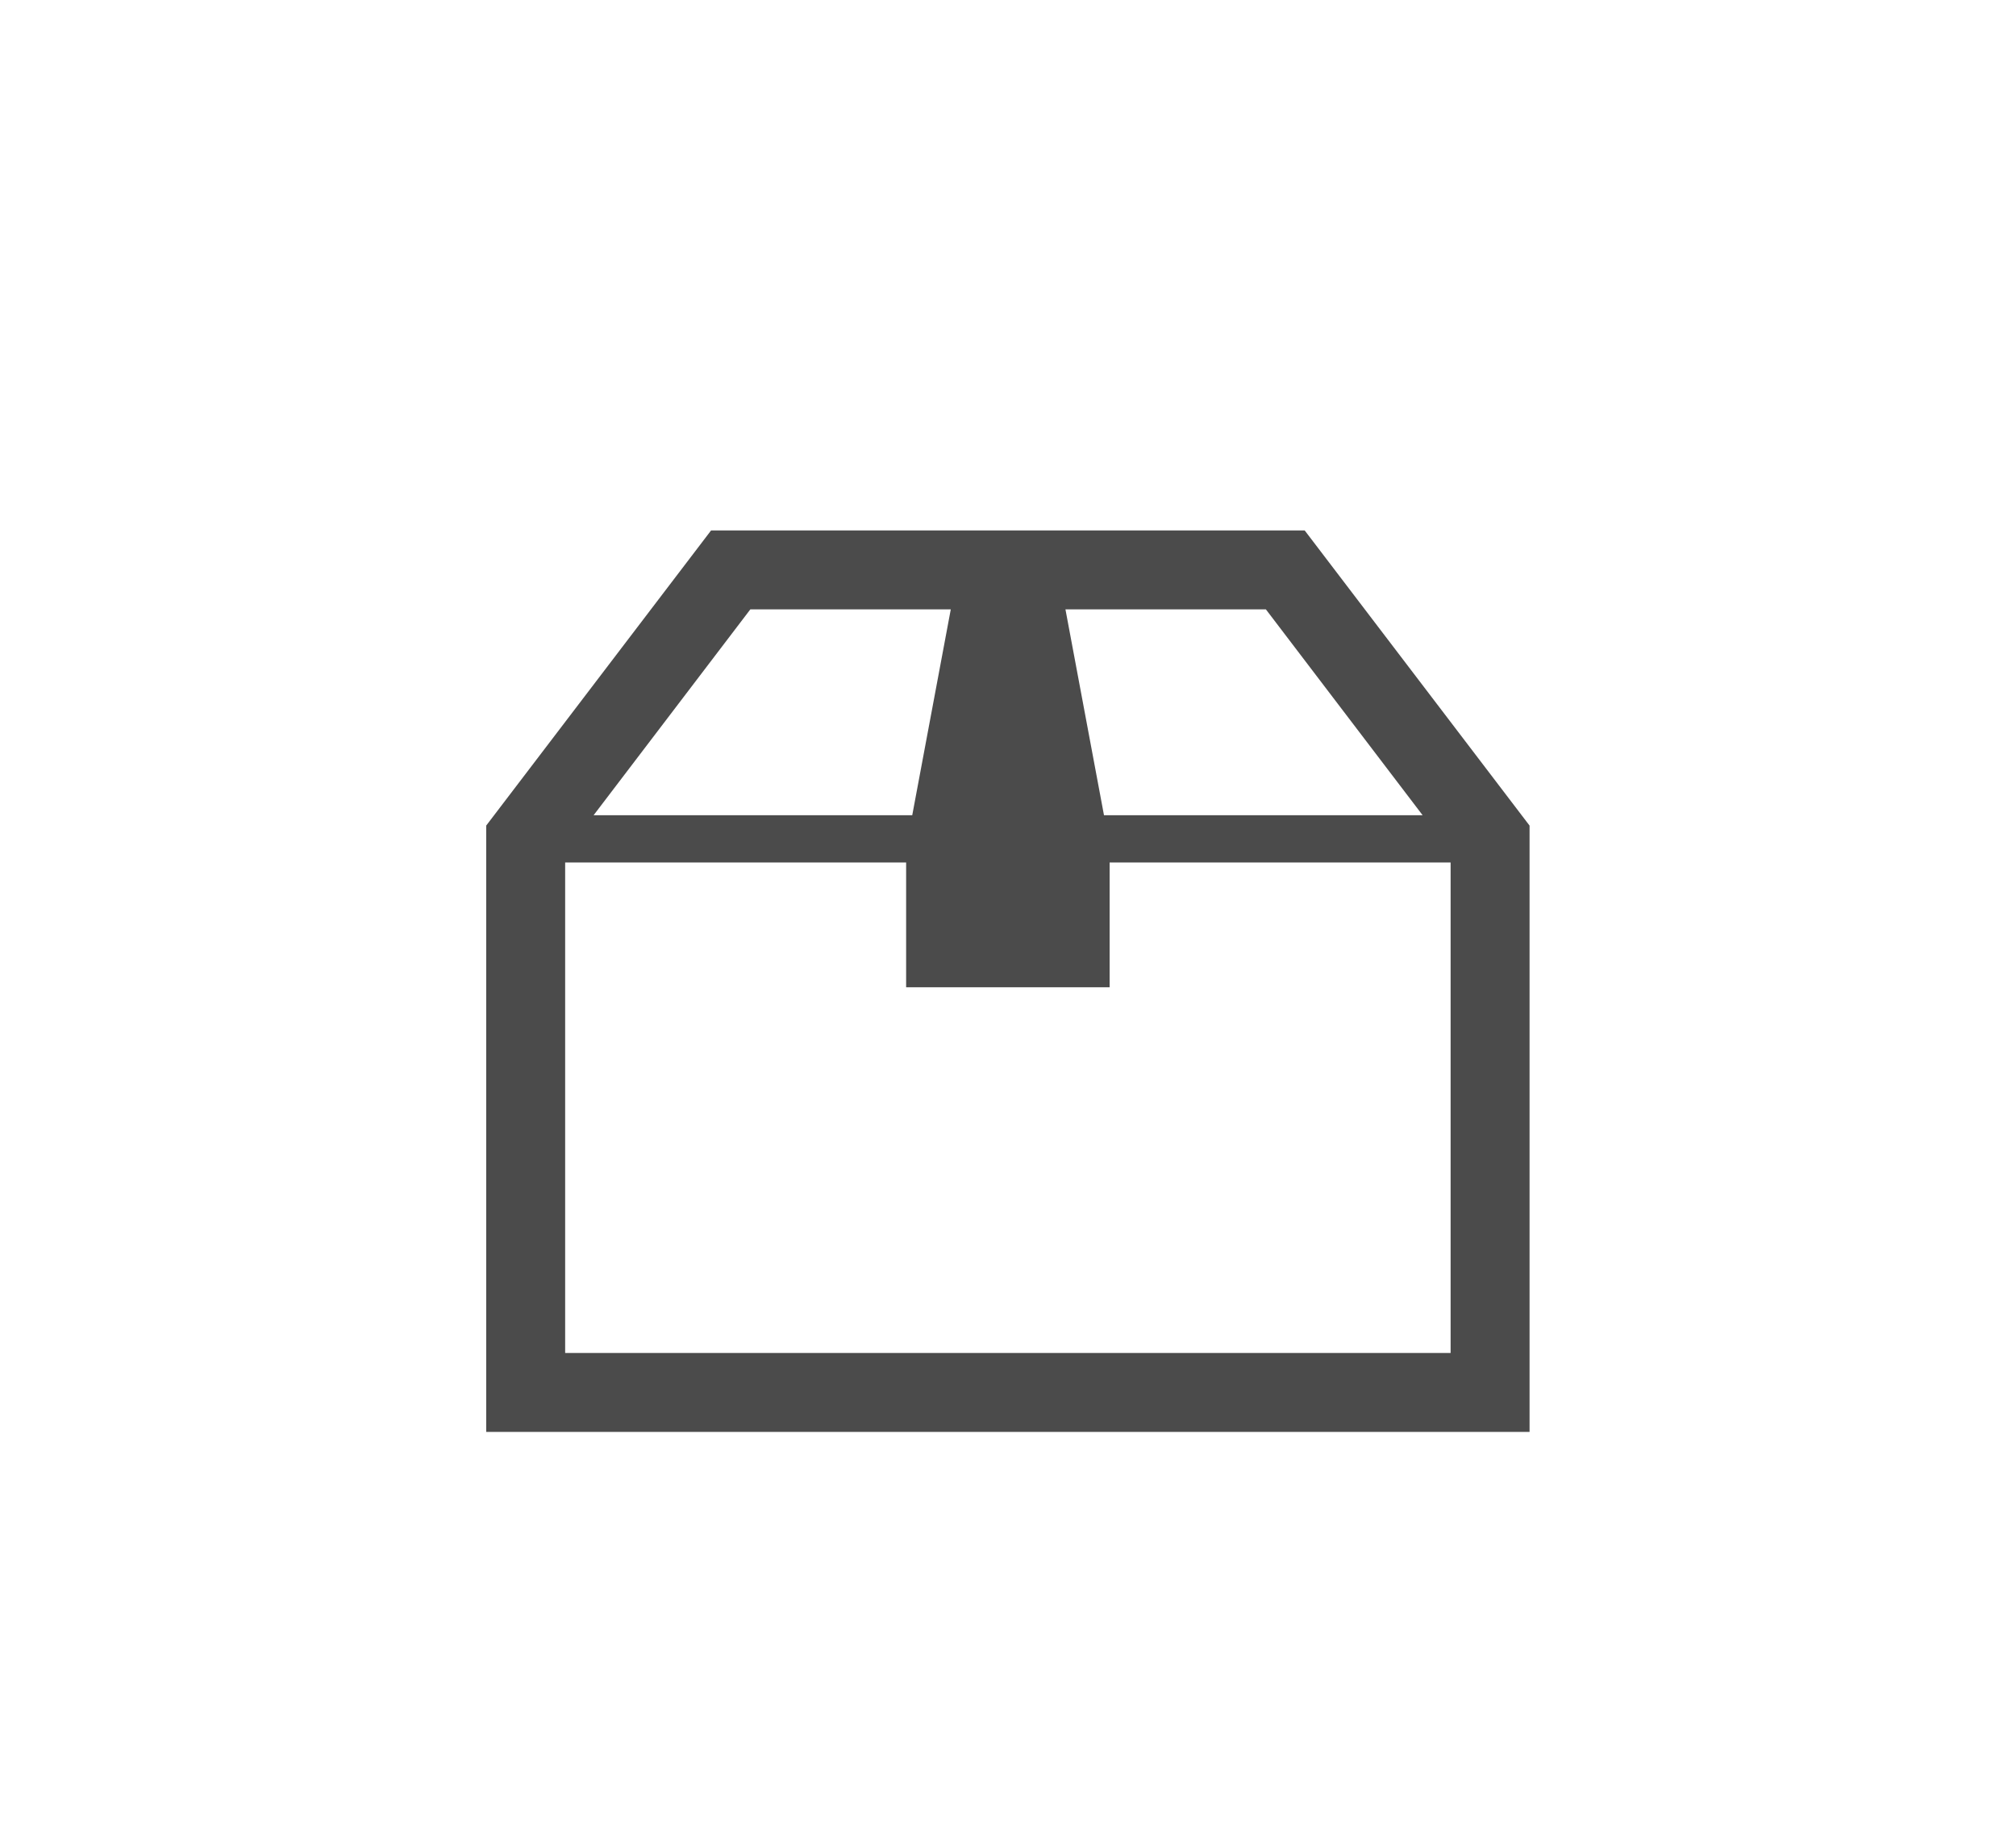 <?xml version="1.0" encoding="UTF-8"?><svg id="_レイヤー_1" xmlns="http://www.w3.org/2000/svg" width="85.79" height="77.5" viewBox="0 0 85.79 77.5"><defs><style>.cls-1{fill:#4b4b4b;}</style></defs><path class="cls-1" d="M55.53,22.57H30.26l-9.57,12.56v25.8h44.4v-25.8l-9.57-12.56Zm-1.66,3.36l6.67,8.76h-13.56l-1.64-8.76h8.53Zm-21.94,0h8.53l-1.64,8.76h-13.56l6.67-8.76Zm29.81,31.64H24.05v-20.87h14.51v5.31h8.66v-5.31h14.51v20.87h0Z"/></svg>